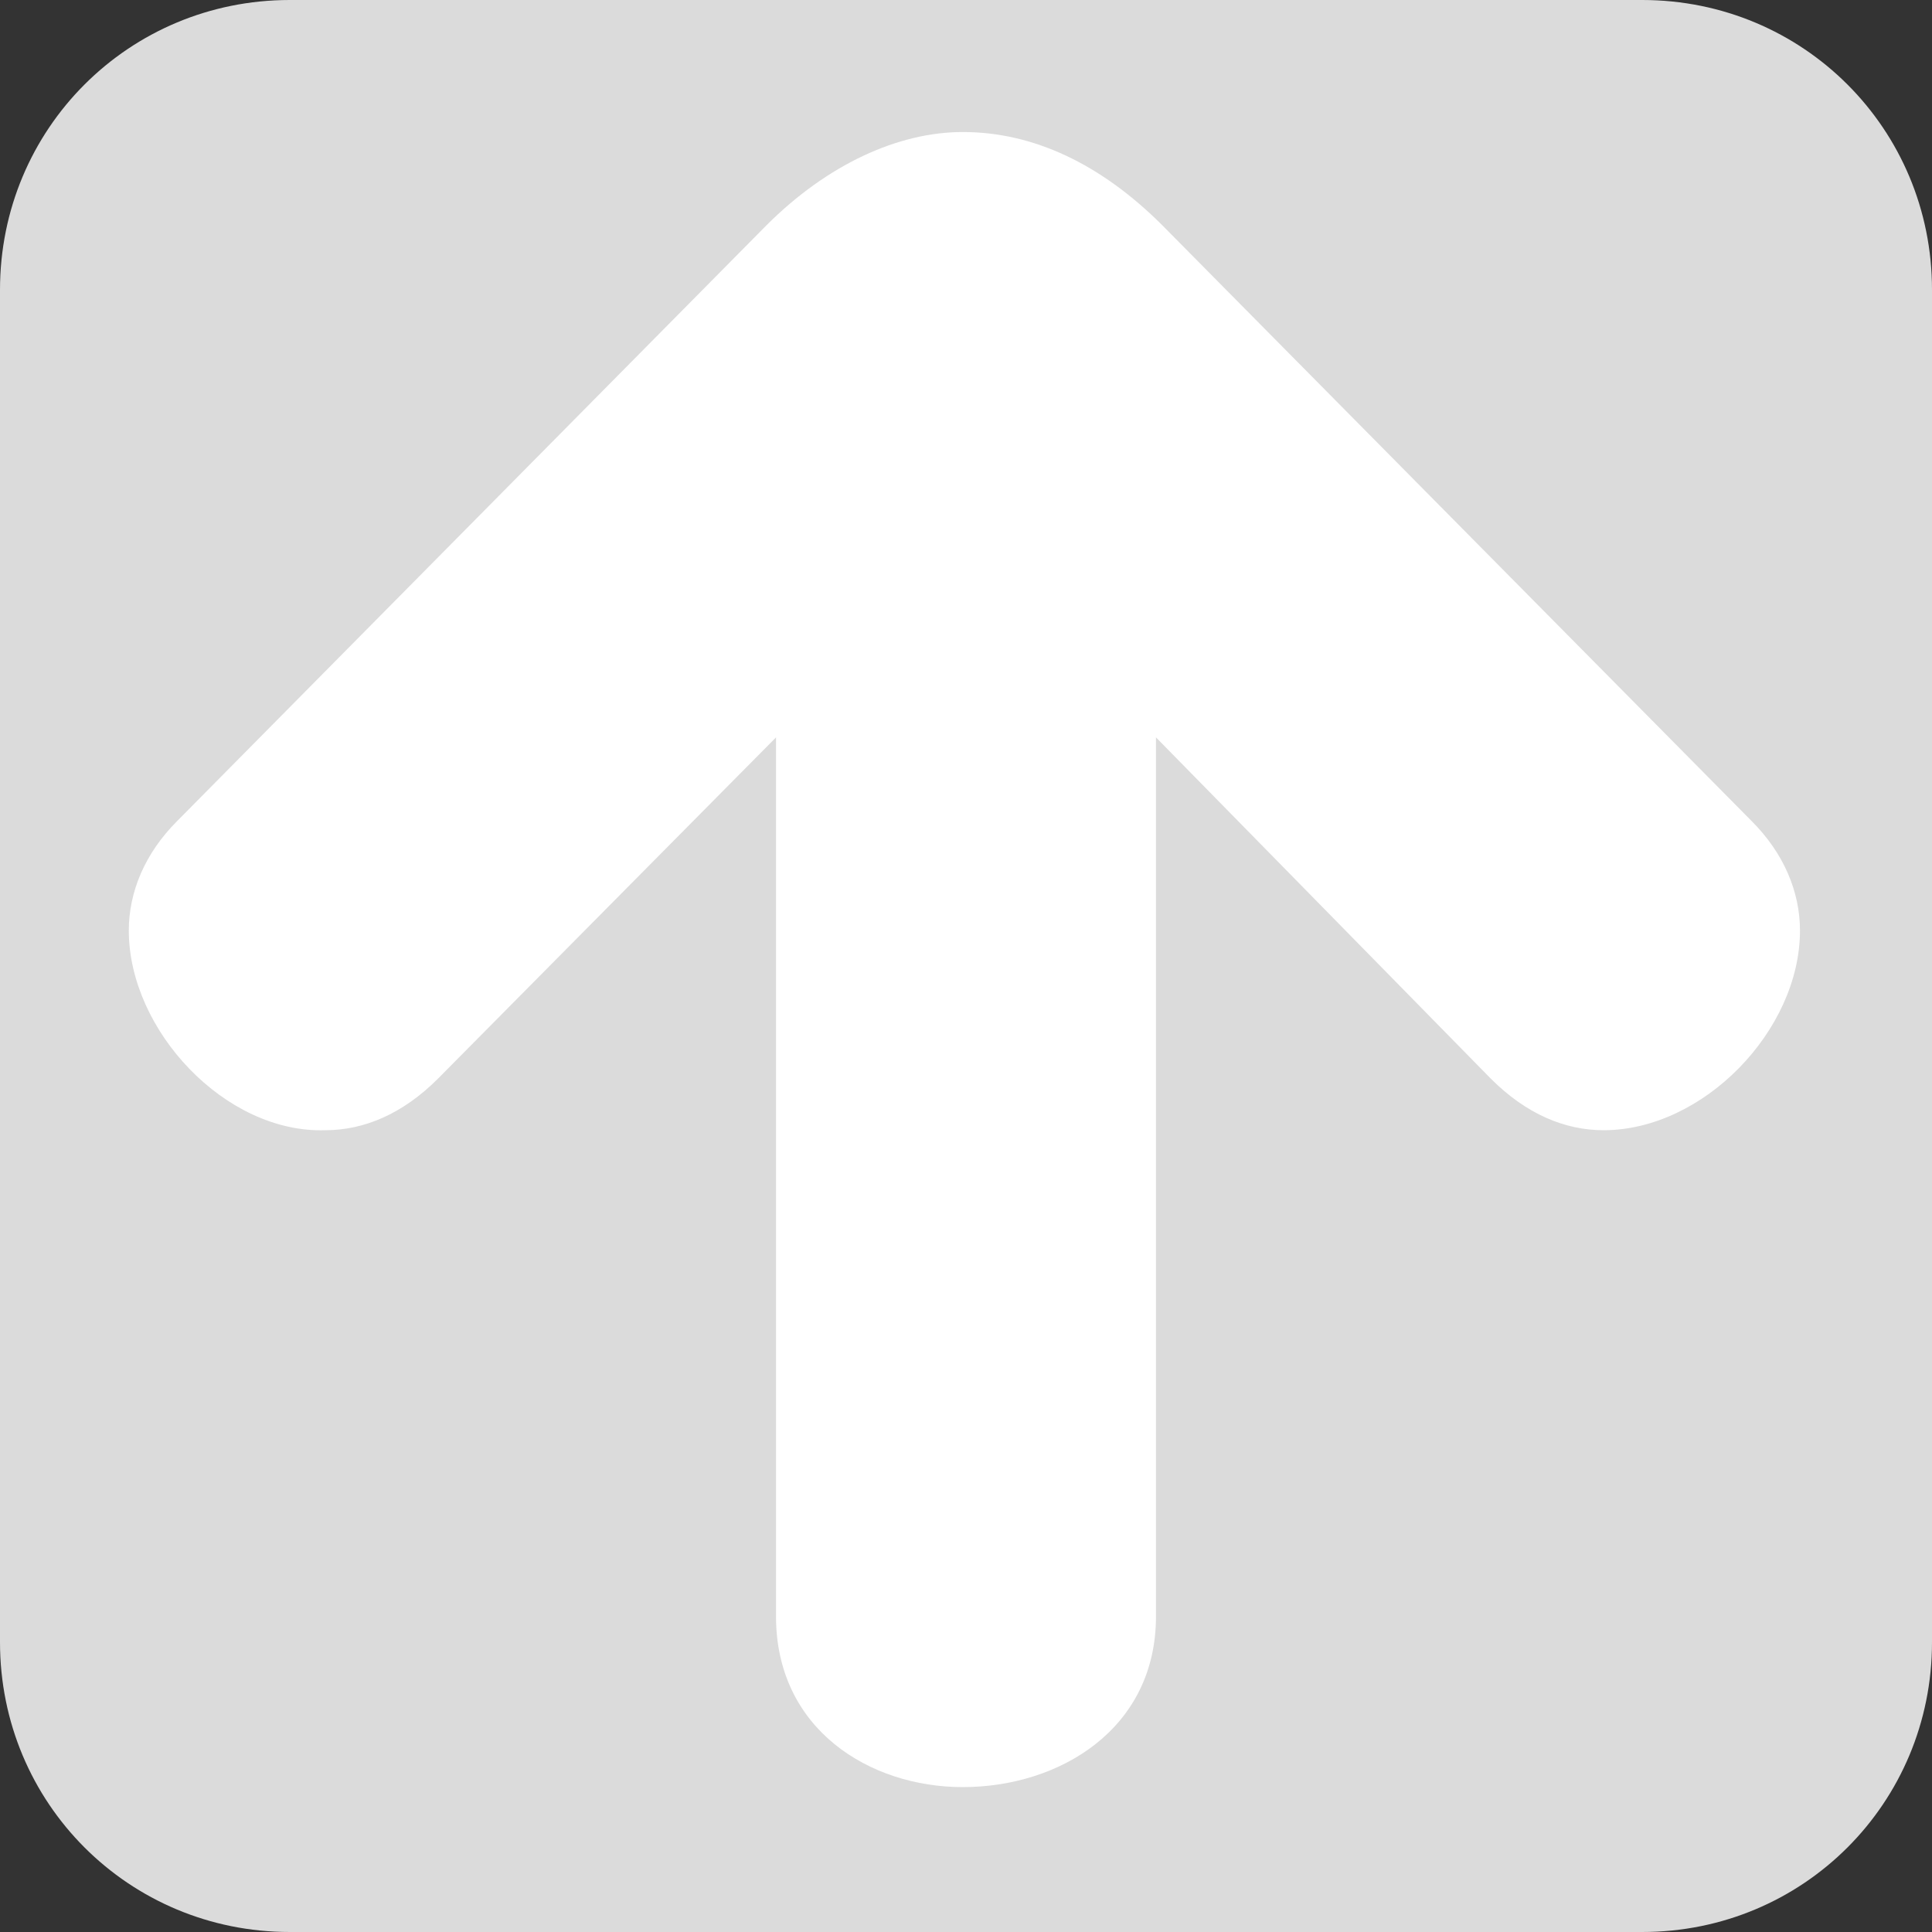 <?xml version="1.0" encoding="utf-8"?>
<!-- Generator: Adobe Illustrator 24.1.3, SVG Export Plug-In . SVG Version: 6.00 Build 0)  -->
<svg version="1.1" id="レイヤー_1" xmlns="http://www.w3.org/2000/svg" xmlns:xlink="http://www.w3.org/1999/xlink" x="0px"
	 y="0px" viewBox="0 0 60 60" style="enable-background:new 0 0 60 60;" xml:space="preserve">
<rect x="0" y="0" width="60" height="60" fill="#333333" stroke="none"/>
<style type="text/css">
	.st0{fill:#DBDBDB;}
	.st1{fill:#FFFFFF;}
</style>
<g>
	<path class="st0" d="M9,0h42c5,0,9,4,9,9v42c0,5-4,9-9,9H9c-5,0-9-4-9-9V9C0,4,4,0,9,0z"/>
</g>
<g>
	<path class="st1" d="M23.8,7c1.9-1.9,4.1-2.9,6.1-2.9c2.2,0,4.3,1,6.2,2.9l18.3,18.5c1,1,1.5,2.2,1.5,3.4c0,3.1-3,6.2-6.1,6.2
		c-1.2,0-2.4-0.5-3.5-1.6L35.9,22.9v27.3c0,3.5-3,5.3-6,5.3c-2.9,0-5.8-1.8-5.8-5.3V22.9L13.6,33.5c-1.1,1.1-2.3,1.6-3.5,1.6
		C7,35.2,4,32,4,28.9c0-1.2,0.5-2.4,1.5-3.4L23.8,7z"/>
</g>
</svg>
